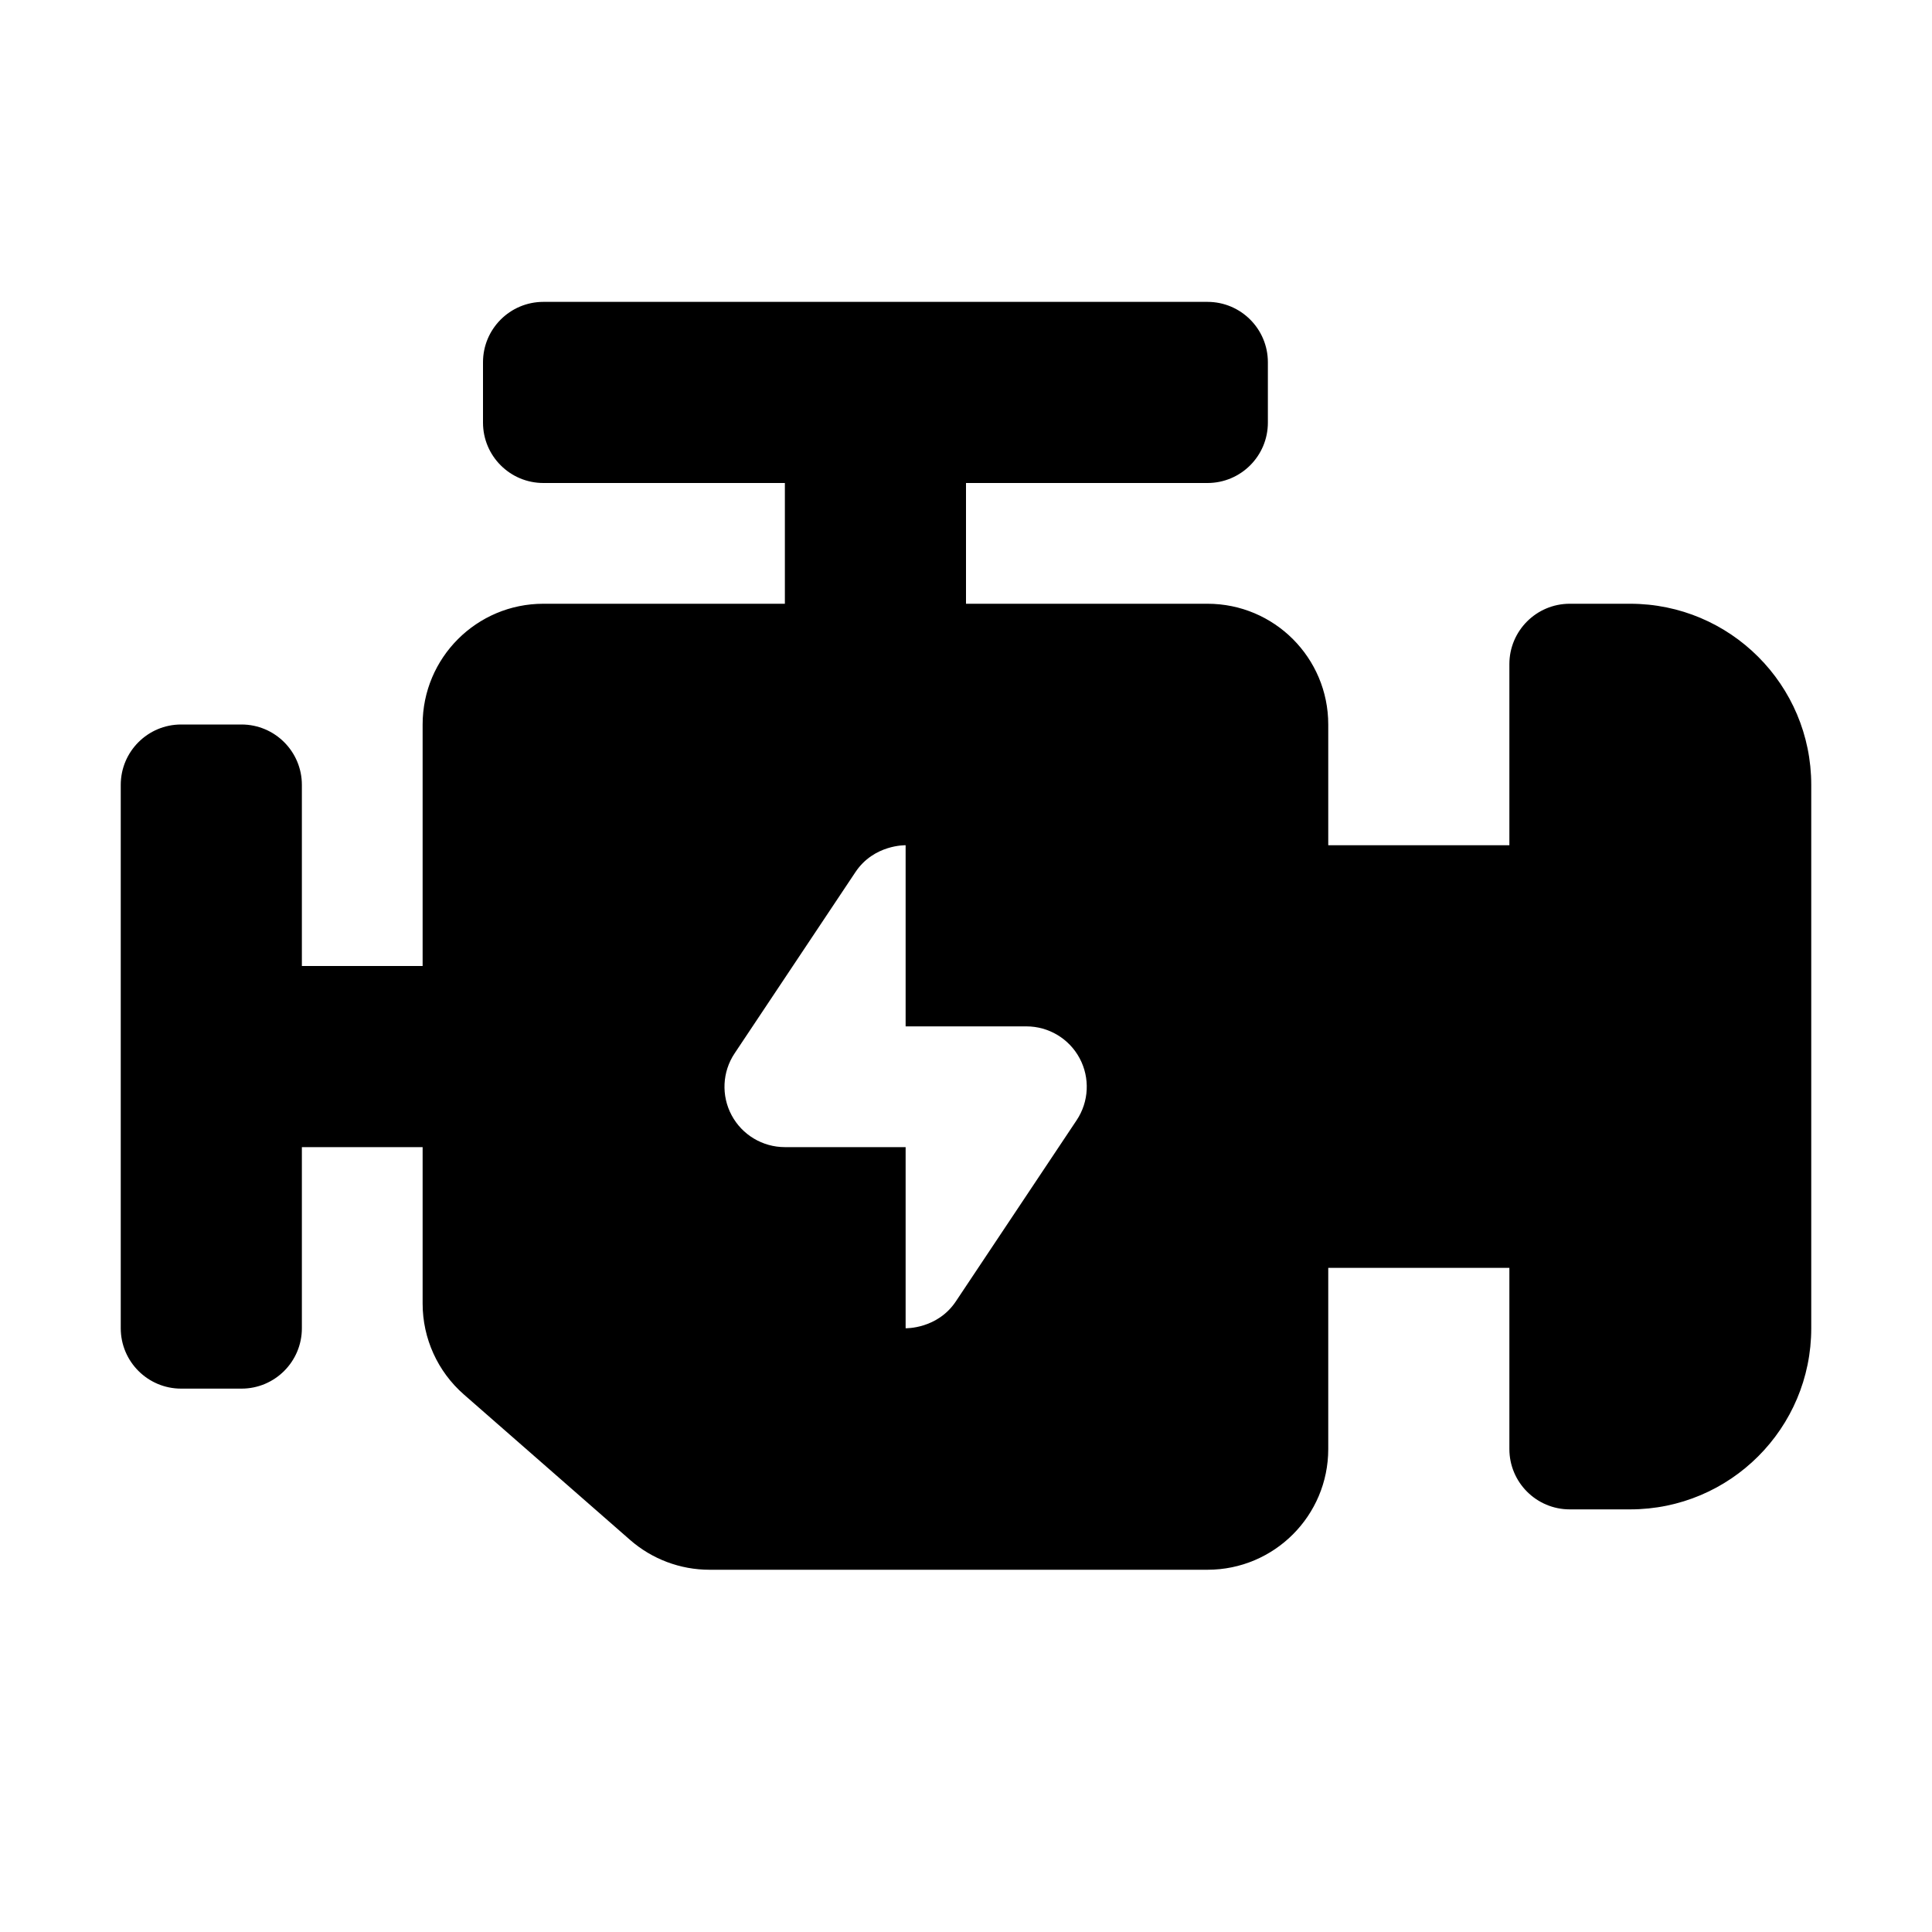 <?xml version="1.0" encoding="UTF-8"?> <svg xmlns="http://www.w3.org/2000/svg" id="Glyph" height="512" viewBox="0 0 32 32" width="512"><path id="XMLID_370_" d="m27 10h-1c-.552 0-1 .448-1 1v3h-3v-2c0-1.105-.895-2-2-2h-4v-2h4c.552 0 1-.448 1-1v-1c0-.552-.448-1-1-1h-11c-.552 0-1 .448-1 1v1c0 .552.448 1 1 1h4v2h-4c-1.105 0-2 .895-2 2v4h-2v-3c0-.552-.448-1-1-1h-1c-.552 0-1 .448-1 1v9c0 .552.448 1 1 1h1c.552 0 1-.448 1-1v-3h2v2.592c0 .577.249 1.125.683 1.505l2.752 2.408c.364.319.832.495 1.316.495h8.249c1.105 0 2-.895 2-2v-3h3v3c0 .552.448 1 1 1h1c1.657 0 3-1.343 3-3v-9c0-1.657-1.343-3-3-3zm-9.168 8.555-2 3c-.307.46-.832.445-.832.445v-3h-2c-.369 0-.708-.203-.882-.528s-.155-.72.05-1.026l2-3c.306-.461.832-.446.832-.446v3h2c.369 0 .708.203.882.528s.155.72-.05 1.027z"></path></svg> 